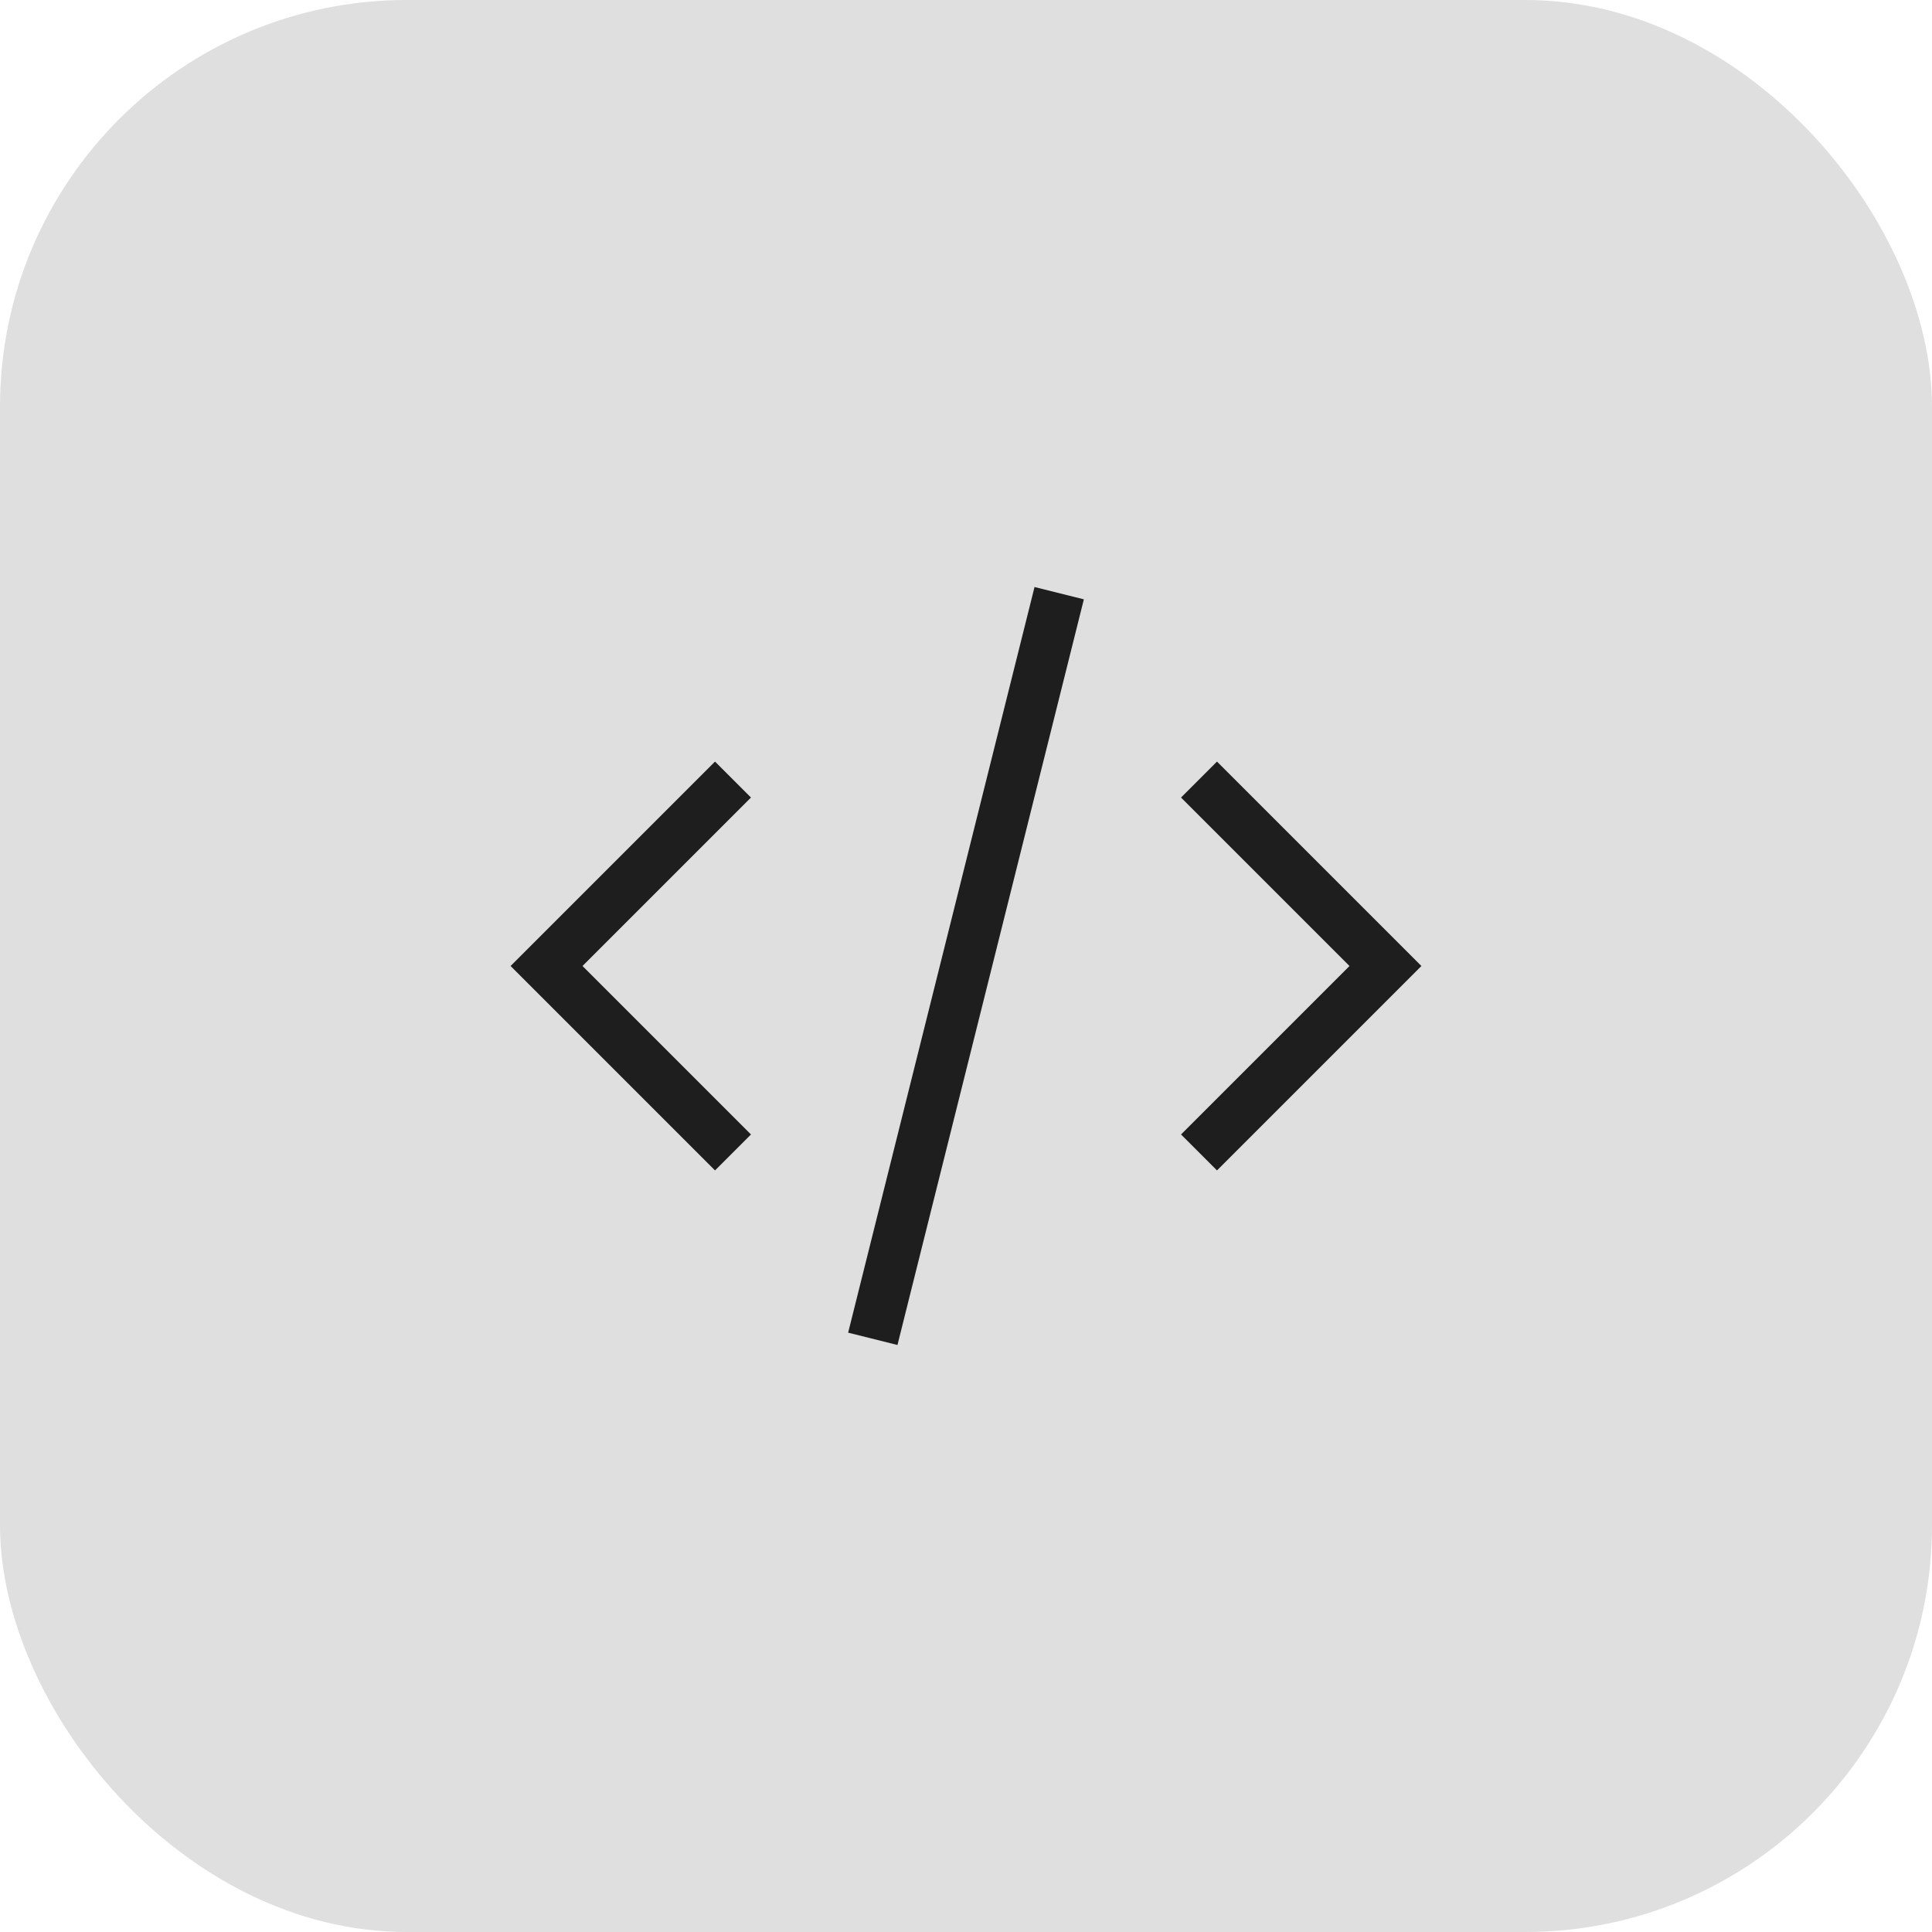 <svg width="38" height="38" viewBox="0 0 38 38" fill="none" xmlns="http://www.w3.org/2000/svg">
<rect width="38" height="38" rx="8" fill="#DFDFDF"/>
<path d="M14.417 15.333L10.75 19L14.417 22.667M20.833 11.667L17.167 26.333M23.583 15.333L27.25 19L23.583 22.667" stroke="#1E1E1E" strokeLinecap="round" strokeLinejoin="round"/>
</svg>
